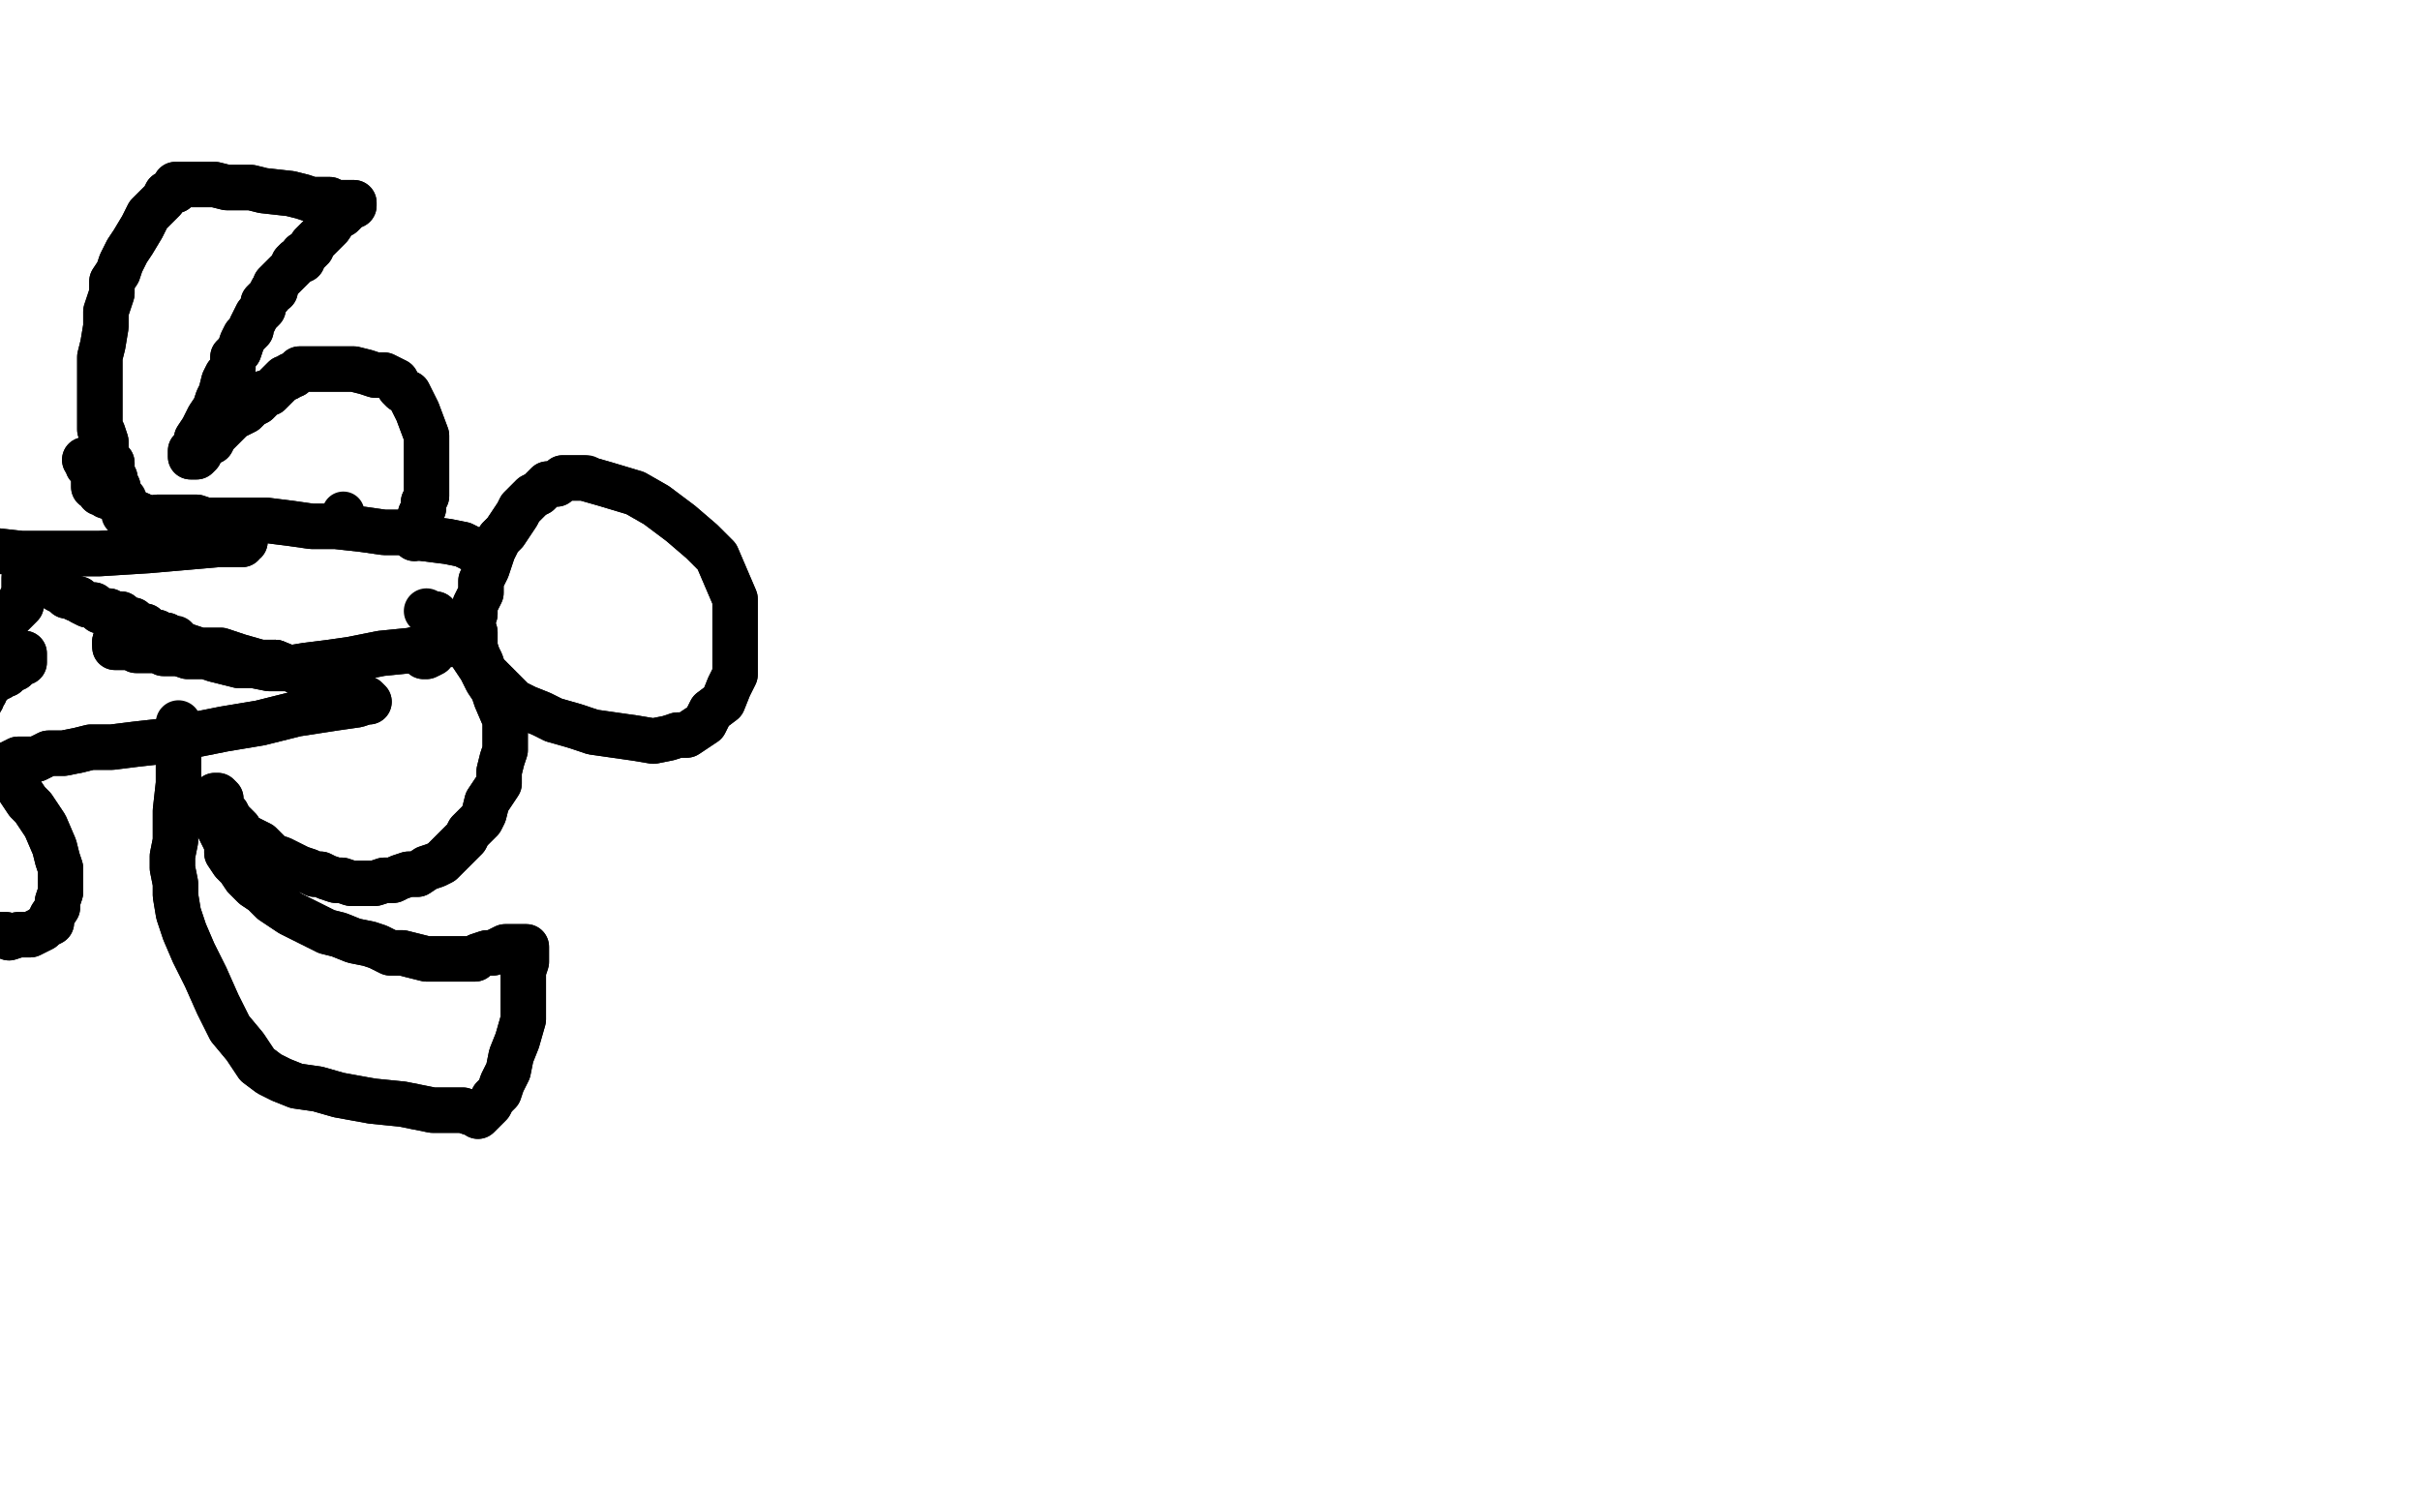 <?xml version="1.0" standalone="no"?>
<!DOCTYPE svg PUBLIC "-//W3C//DTD SVG 1.1//EN"
"http://www.w3.org/Graphics/SVG/1.1/DTD/svg11.dtd">

<svg width="800" height="500" version="1.1" xmlns="http://www.w3.org/2000/svg" xmlns:xlink="http://www.w3.org/1999/xlink" style="stroke-antialiasing: false"><desc>This SVG has been created on https://colorillo.com/</desc><rect x='0' y='0' width='800' height='500' style='fill: rgb(255,255,255); stroke-width:0' /><polyline points="186,158 187,158 187,158 189,158 189,158 193,158 193,158 200,160 200,160 210,163 210,163 217,167 217,167 225,173 225,173 232,179 237,184 243,198 243,204 243,211 243,218 243,223 241,227 239,232 235,235 233,239 230,241 227,243 224,243 221,244 216,245 210,244 203,243 196,242 190,240 183,238 179,236 174,234 170,232 167,229 164,226 162,224 160,222 159,219 158,217 157,214 157,212 157,209 156,206 157,203 157,200 159,196 159,192 161,188 162,185 163,182 165,178 167,176 169,173 171,170 172,168 174,166 176,164 178,163 179,162 181,160 184,160 185,159 187,158" style="fill: none; stroke: #000000; stroke-width: 15; stroke-linejoin: round; stroke-linecap: round; stroke-antialiasing: false; stroke-antialias: 0; opacity: 1.0"/>
<polyline points="186,158 187,158 187,158 189,158 189,158 193,158 193,158 200,160 200,160 210,163 210,163 217,167 217,167 225,173 232,179 237,184 243,198 243,204 243,211 243,218 243,223 241,227 239,232 235,235 233,239 230,241 227,243 224,243 221,244 216,245 210,244 203,243 196,242 190,240 183,238 179,236 174,234 170,232 167,229 164,226 162,224 160,222 159,219 158,217 157,214 157,212 157,209 156,206 157,203 157,200 159,196 159,192 161,188 162,185 163,182 165,178 167,176 169,173 171,170 172,168 174,166 176,164 178,163 179,162 181,160 184,160 185,159 187,158 189,158 190,158 191,158 193,158 194,158" style="fill: none; stroke: #000000; stroke-width: 15; stroke-linejoin: round; stroke-linecap: round; stroke-antialiasing: false; stroke-antialias: 0; opacity: 1.0"/>
<polyline points="160,184 159,182 159,182 157,182 157,182 153,180 153,180 148,179 148,179 140,178 140,178 134,176 134,176 127,176 127,176 120,175 111,174 103,174 96,173 88,172 82,172 77,172 72,172 68,172 65,171 62,171 58,171 52,171 49,172 47,172 45,172 44,172 43,171 42,171" style="fill: none; stroke: #000000; stroke-width: 15; stroke-linejoin: round; stroke-linecap: round; stroke-antialiasing: false; stroke-antialias: 0; opacity: 1.0"/>
<polyline points="160,184 159,182 159,182 157,182 157,182 153,180 153,180 148,179 148,179 140,178 140,178 134,176 134,176 127,176 120,175 111,174 103,174 96,173 88,172 82,172 77,172 72,172 68,172 65,171 62,171 58,171 52,171 49,172 47,172 45,172 44,172 43,171 42,171 42,170 41,170 42,170" style="fill: none; stroke: #000000; stroke-width: 15; stroke-linejoin: round; stroke-linecap: round; stroke-antialiasing: false; stroke-antialias: 0; opacity: 1.0"/>
<polyline points="156,212 151,213 151,213 143,213 143,213 136,215 136,215 126,216 126,216 116,218 116,218 109,219 109,219 101,220 101,220 95,221 89,221 84,220 79,220 75,219 71,218 68,217 65,217 62,217 59,216 57,216 54,216 52,215 50,215 48,215 46,215 46,215 45,215 44,214 43,214 42,214 42,214 41,214 40,214 40,214 39,214 39,214 38,214 38,213 38,213" style="fill: none; stroke: #000000; stroke-width: 15; stroke-linejoin: round; stroke-linecap: round; stroke-antialiasing: false; stroke-antialias: 0; opacity: 1.0"/>
<polyline points="50,213 55,213 60,213 66,215 73,215 79,217 86,219 91,219" style="fill: none; stroke: #000000; stroke-width: 15; stroke-linejoin: round; stroke-linecap: round; stroke-antialiasing: false; stroke-antialias: 0; opacity: 1.0"/>
<polyline points="38,212 40,212 41,212 43,212 45,212 50,213" style="fill: none; stroke: #000000; stroke-width: 15; stroke-linejoin: round; stroke-linecap: round; stroke-antialiasing: false; stroke-antialias: 0; opacity: 1.0"/>
<polyline points="38,213 38,212" style="fill: none; stroke: #000000; stroke-width: 15; stroke-linejoin: round; stroke-linecap: round; stroke-antialiasing: false; stroke-antialias: 0; opacity: 1.0"/>
<polyline points="91,219 96,221 100,223 104,224 108,225 112,227 115,228 117,229 119,230 121,231 122,232 121,232 118,233 111,234 98,236 86,239 74,241 64,243 54,245 45,246 37,247 30,247 26,248 21,249 16,249 12,251 9,251 6,251 4,252 2,253 2,253 1,253 0,253 -1,253 -2,253 -2,253 -4,253 -4,253 -5,253 -5,253 -5,253 -4,253 -3,253 -3,253 -2,254 -2,254 -1,255 1,257 4,258 5,259 7,262 9,265 11,267 13,270 15,273 18,280 19,284 20,287 20,291 20,293 20,295 19,298 19,300 17,303 17,305 15,306 14,307 12,308 10,309 8,309 6,309 3,310 2,309 -1,309 -4,308 -6,307 -8,307 -12,304 -15,303 -16,301 -20,295 -27,283 -30,275 -30,269 -29,266 -28,264 -27,262 -25,258 -23,255 -17,246 -14,242 -11,238 -9,236 -7,233 -7,232 -7,232 -6,231 -7,231 -7,230 -5,229 -5,228 -4,227 -4,226 -3,226 -3,226 -3,225 -2,225 -2,225 -1,224 0,224 1,223 1,223 2,223 3,222 4,221 5,221 5,220 6,220 6,220 7,219 7,219 7,218 8,219 8,218 8,217 8,217 8,216" style="fill: none; stroke: #000000; stroke-width: 15; stroke-linejoin: round; stroke-linecap: round; stroke-antialiasing: false; stroke-antialias: 0; opacity: 1.0"/>
<polyline points="156,212 151,213 151,213 143,213 143,213 136,215 136,215 126,216 126,216 116,218 116,218 109,219 109,219 101,220 95,221 89,221 84,220 79,220 75,219 71,218 68,217 65,217 62,217 59,216 57,216 54,216 52,215 50,215 48,215 46,215 46,215 45,215 44,214 43,214 42,214 42,214 41,214 40,214 40,214 39,214 39,214 38,214 38,213 38,213 38,212 40,212 41,212 43,212 45,212 50,213 55,213 60,213 66,215 73,215 79,217 86,219 91,219 96,221 100,223 104,224 108,225 112,227 115,228 117,229 119,230 121,231 122,232 121,232 118,233 111,234 98,236 86,239 74,241 64,243 54,245 45,246 37,247 30,247 26,248 21,249 16,249 12,251 9,251 6,251 4,252 2,253 2,253 1,253 0,253 -1,253 -2,253 -2,253 -4,253 -4,253 -5,253 -5,253 -5,253 -4,253 -3,253 -3,253 -2,254 -2,254 -1,255 1,257 4,258 5,259 7,262 9,265 11,267 13,270 15,273 18,280 19,284 20,287 20,291 20,293 20,295 19,298 19,300 17,303 17,305 15,306 14,307 12,308 10,309 8,309 6,309 3,310 2,309 -1,309 -4,308 -6,307 -8,307 -12,304 -15,303 -16,301 -20,295 -27,283 -30,275 -30,269 -29,266 -28,264 -27,262 -25,258 -23,255 -17,246 -14,242 -11,238 -9,236 -7,233 -7,232 -7,232 -6,231 -7,231 -7,230 -5,229 -5,228 -4,227 -4,226 -3,226 -3,226 -3,225 -2,225 -2,225 -1,224 0,224 1,223 1,223 2,223 3,222 4,221 5,221 5,220 6,220 6,220 7,219 7,219 7,218 8,219 8,218 8,217 8,217 8,216" style="fill: none; stroke: #000000; stroke-width: 15; stroke-linejoin: round; stroke-linecap: round; stroke-antialiasing: false; stroke-antialias: 0; opacity: 1.0"/>
<polyline points="28,152 29,152 29,152 29,153 29,153 29,154 29,154 30,154 31,155 32,155 32,156 33,156 33,156 33,156 33,157 33,158 32,158 31,159 31,161 32,161 33,162 33,163 34,163 35,164 38,165 41,167 43,169 46,170 48,171 51,172 53,173 55,174 58,174 60,175 63,175 65,176 67,176 69,177 69,176 71,177 75,179 77,179 80,179 80,179 81,179 80,179 80,180 79,180 77,180 76,180 72,180 49,182 33,183 19,183 7,183 -2,182 -8,182 -13,181 -16,181 -18,181 -21,181 -22,181 -21,183 -21,185 -21,189 -20,193 -17,201 -16,204 -14,207 -12,208 -10,209 -8,210 -7,210 -6,210 -5,210 -5,210 -3,210 -3,209 -2,208 -1,208 0,207 1,206 2,205 3,204 4,203 7,200 7,199 7,198 8,197 8,196 8,195 8,194 8,194 8,192 8,192 8,191 8,191 9,191 9,191 10,192 11,192 12,192 13,192 14,193 15,193 17,194 18,194 19,195 21,196 21,196 22,197 23,197 25,198 26,198 27,199 29,200 31,200 32,201 33,202 35,202 36,202 37,203 39,203 40,203 41,204 43,205 44,205 45,206 47,207 47,207 48,207 49,208 51,209 52,209 52,209 53,210 54,210 55,210 55,211 56,211 56,211" style="fill: none; stroke: #000000; stroke-width: 15; stroke-linejoin: round; stroke-linecap: round; stroke-antialiasing: false; stroke-antialias: 0; opacity: 1.0"/>
<polyline points="28,152 29,152 29,152 29,153 29,153 29,154 30,154 31,155 32,155 32,156 33,156 33,156 33,156 33,157 33,158 32,158 31,159 31,161 32,161 33,162 33,163 34,163 35,164 38,165 41,167 43,169 46,170 48,171 51,172 53,173 55,174 58,174 60,175 63,175 65,176 67,176 69,177 69,176 71,177 75,179 77,179 80,179 80,179 81,179 80,179 80,180 79,180 77,180 76,180 72,180 49,182 33,183 19,183 7,183 -2,182 -8,182 -13,181 -16,181 -18,181 -21,181 -22,181 -21,183 -21,185 -21,189 -20,193 -17,201 -16,204 -14,207 -12,208 -10,209 -8,210 -7,210 -6,210 -5,210 -5,210 -3,210 -3,209 -2,208 -1,208 0,207 1,206 2,205 3,204 4,203 7,200 7,199 7,198 8,197 8,196 8,195 8,194 8,194 8,192 8,192 8,191 8,191 9,191 9,191 10,192 11,192 12,192 13,192 14,193 15,193 17,194 18,194 19,195 21,196 21,196 22,197 23,197 25,198 26,198 27,199 29,200 31,200 32,201 33,202 35,202 36,202 37,203 39,203 40,203 41,204 43,205 44,205 45,206 47,207 47,207 48,207 49,208 51,209 52,209 52,209 53,210 54,210 55,210 55,211 56,211 56,211 58,211" style="fill: none; stroke: #000000; stroke-width: 15; stroke-linejoin: round; stroke-linecap: round; stroke-antialiasing: false; stroke-antialias: 0; opacity: 1.0"/>
<circle cx="113.5" cy="169.5" r="7" style="fill: #000000; stroke-antialiasing: false; stroke-antialias: 0; opacity: 1.0"/>
<polyline points="137,178 138,176 138,176 138,175 138,175 139,174 139,174 139,172 139,172 139,170 139,170 140,168 140,168 140,166 140,166 141,164 141,161 141,158 141,154 141,151 141,148 141,144 138,136 137,134 136,132 135,130 133,129 132,128 131,126 129,125 127,124 124,124 121,123 117,122 114,122 110,122 107,122 105,122 103,122 101,122 99,122 98,123 97,124 96,124 95,125 95,125 94,125 93,126 92,127 91,128 90,129 89,130 87,130 86,132 85,133 83,134 82,135 81,136 79,137 77,138 76,139 75,140 74,141 73,142 72,143 71,144 70,146 69,146 68,147 67,148 66,149 66,150 65,151 64,151 64,151 63,151 63,150 63,149 64,148 65,147 65,145 67,142 69,138 71,135 72,132 73,130 74,126 75,124 77,122 77,118 79,116 80,113 81,111 83,109 83,108 84,106 85,104 86,103 87,102 87,100 88,99 89,98 90,96 91,96 91,94 92,93 93,92 94,91 95,90 96,89 97,88 97,87 98,86 99,86 100,86 100,84 101,84 102,83 103,82 103,81 104,80 105,79 107,77 109,75 111,72 113,71 114,70 115,68 117,68 117,67 117,67 116,67 115,67 114,67 113,67 111,67 109,66 107,66 105,66 103,66 100,65 96,64 87,63 83,62 79,62 75,62 71,61 69,61 66,61 64,61 62,61 61,61 60,61 59,61 58,61 58,62 58,63 57,63 55,64 54,66 52,68 49,71 47,75 44,80 42,83 40,87 39,90 37,93 37,97 36,100 35,103 35,108 34,114 33,118 33,121 33,124 33,127 33,130 33,133 33,135 33,137 33,139 33,141 33,142 34,143 35,146 35,147 35,149 36,152 37,153 37,155 37,157 38,158 38,159 39,161 39,162 39,163 40,164" style="fill: none; stroke: #000000; stroke-width: 15; stroke-linejoin: round; stroke-linecap: round; stroke-antialiasing: false; stroke-antialias: 0; opacity: 1.0"/>
<polyline points="137,178 138,176 138,176 138,175 138,175 139,174 139,174 139,172 139,172 139,170 139,170 140,168 140,168 140,166 141,164 141,161 141,158 141,154 141,151 141,148 141,144 138,136 137,134 136,132 135,130 133,129 132,128 131,126 129,125 127,124 124,124 121,123 117,122 114,122 110,122 107,122 105,122 103,122 101,122 99,122 98,123 97,124 96,124 95,125 95,125 94,125 93,126 92,127 91,128 90,129 89,130 87,130 86,132 85,133 83,134 82,135 81,136 79,137 77,138 76,139 75,140 74,141 73,142 72,143 71,144 70,146 69,146 68,147 67,148 66,149 66,150 65,151 64,151 64,151 63,151 63,150 63,149 64,148 65,147 65,145 67,142 69,138 71,135 72,132 73,130 74,126 75,124 77,122 77,118 79,116 80,113 81,111 83,109 83,108 84,106 85,104 86,103 87,102 87,100 88,99 89,98 90,96 91,96 91,94 92,93 93,92 94,91 95,90 96,89 97,88 97,87 98,86 99,86 100,86 100,84 101,84 102,83 103,82 103,81 104,80 105,79 107,77 109,75 111,72 113,71 114,70 115,68 117,68 117,67 117,67 116,67 115,67 114,67 113,67 111,67 109,66 107,66 105,66 103,66 100,65 96,64 87,63 83,62 79,62 75,62 71,61 69,61 66,61 64,61 62,61 61,61 60,61 59,61 58,61 58,62 58,63 57,63 55,64 54,66 52,68 49,71 47,75 44,80 42,83 40,87 39,90 37,93 37,97 36,100 35,103 35,108 34,114 33,118 33,121 33,124 33,127 33,130 33,133 33,135 33,137 33,139 33,141 33,142 34,143 35,146 35,147 35,149 36,152 37,153 37,155 37,157 38,158 38,159 39,161 39,162 39,163 40,164 40,165 41,165 41,166 41,166" style="fill: none; stroke: #000000; stroke-width: 15; stroke-linejoin: round; stroke-linecap: round; stroke-antialiasing: false; stroke-antialias: 0; opacity: 1.0"/>
<polyline points="140,217 141,217 141,217 141,217 141,217 143,216 143,216 143,216 143,216" style="fill: none; stroke: #000000; stroke-width: 15; stroke-linejoin: round; stroke-linecap: round; stroke-antialiasing: false; stroke-antialias: 0; opacity: 1.0"/>
<polyline points="140,217 141,217 141,217 141,217 141,217 143,216 143,216 143,216 143,215 143,215" style="fill: none; stroke: #000000; stroke-width: 15; stroke-linejoin: round; stroke-linecap: round; stroke-antialiasing: false; stroke-antialias: 0; opacity: 1.0"/>
<polyline points="141,202 143,203 144,203 146,205 148,207 150,209 152,212 155,215 157,218 159,221 161,225 163,228 164,231 167,238 167,241 167,243 167,245 167,248 166,251 165,255 165,259 163,262 161,265 160,269 159,271 157,273 155,275 154,277 152,279 150,281 148,283 146,285 144,286 141,287 138,289 135,289 132,290 130,291 127,291 124,292 122,292 119,292 117,292 116,292 113,291 111,291 108,290 106,289 104,289 102,288 99,287 97,286 95,285 93,284 90,283 88,281 86,279 84,278 82,277 80,276 79,274 77,272 76,271 75,269 74,268 73,267 73,266 73,265 73,264 72,263 71,263 71,264 71,265 71,266 71,267 71,268 71,271 72,273 73,275 74,277 75,279 75,282 77,285 79,287 81,290 84,293 87,295 90,298 93,300 96,302 100,304 104,306 108,308 112,309 117,311 122,312 125,313 129,315 133,315 137,316 141,317 144,317 151,317 154,317 157,317 158,316 161,315 163,315 165,314 167,313 169,313 170,313 172,313 173,313 174,313 174,315 174,316 174,318 173,321 173,323 173,326 173,331 173,337 171,344 169,349 168,354 166,358 165,361 163,363 162,365 159,368 158,369 158,369 157,368 156,368 153,367 150,367 143,367 133,365 123,364 112,362 105,360 98,359 93,357 89,355 85,352 81,346 76,340 72,332 68,323 64,315 61,308 59,302 58,296 58,292 57,287 57,283 58,278 58,272 58,268 59,259 59,256 59,252 59,248" style="fill: none; stroke: #000000; stroke-width: 15; stroke-linejoin: round; stroke-linecap: round; stroke-antialiasing: false; stroke-antialias: 0; opacity: 1.0"/>
<polyline points="143,203 144,203 146,205 148,207 150,209 152,212 155,215 157,218 159,221 161,225 163,228 164,231 167,238 167,241 167,243 167,245 167,248 166,251 165,255 165,259 163,262 161,265 160,269 159,271 157,273 155,275 154,277 152,279 150,281 148,283 146,285 144,286 141,287 138,289 135,289 132,290 130,291 127,291 124,292 122,292 119,292 117,292 116,292 113,291 111,291 108,290 106,289 104,289 102,288 99,287 97,286 95,285 93,284 90,283 88,281 86,279 84,278 82,277 80,276 79,274 77,272 76,271 75,269 74,268 73,267 73,266 73,265 73,264 72,263 71,263 71,264 71,265 71,266 71,267 71,268 71,271 72,273 73,275 74,277 75,279 75,282 77,285 79,287 81,290 84,293 87,295 90,298 93,300 96,302 100,304 104,306 108,308 112,309 117,311 122,312 125,313 129,315 133,315 137,316 141,317 144,317 151,317 154,317 157,317 158,316 161,315 163,315 165,314 167,313 169,313 170,313 172,313 173,313 174,313 174,315 174,316 174,318 173,321 173,323 173,326 173,331 173,337 171,344 169,349 168,354 166,358 165,361 163,363 162,365 159,368 158,369 158,369 157,368 156,368 153,367 150,367 143,367 133,365 123,364 112,362 105,360 98,359 93,357 89,355 85,352 81,346 76,340 72,332 68,323 64,315 61,308 59,302 58,296 58,292 57,287 57,283 58,278 58,272 58,268 59,259 59,256 59,252 59,248 59,246 59,243 59,242 59,241 59,239 59,239" style="fill: none; stroke: #000000; stroke-width: 15; stroke-linejoin: round; stroke-linecap: round; stroke-antialiasing: false; stroke-antialias: 0; opacity: 1.0"/>
</svg>
